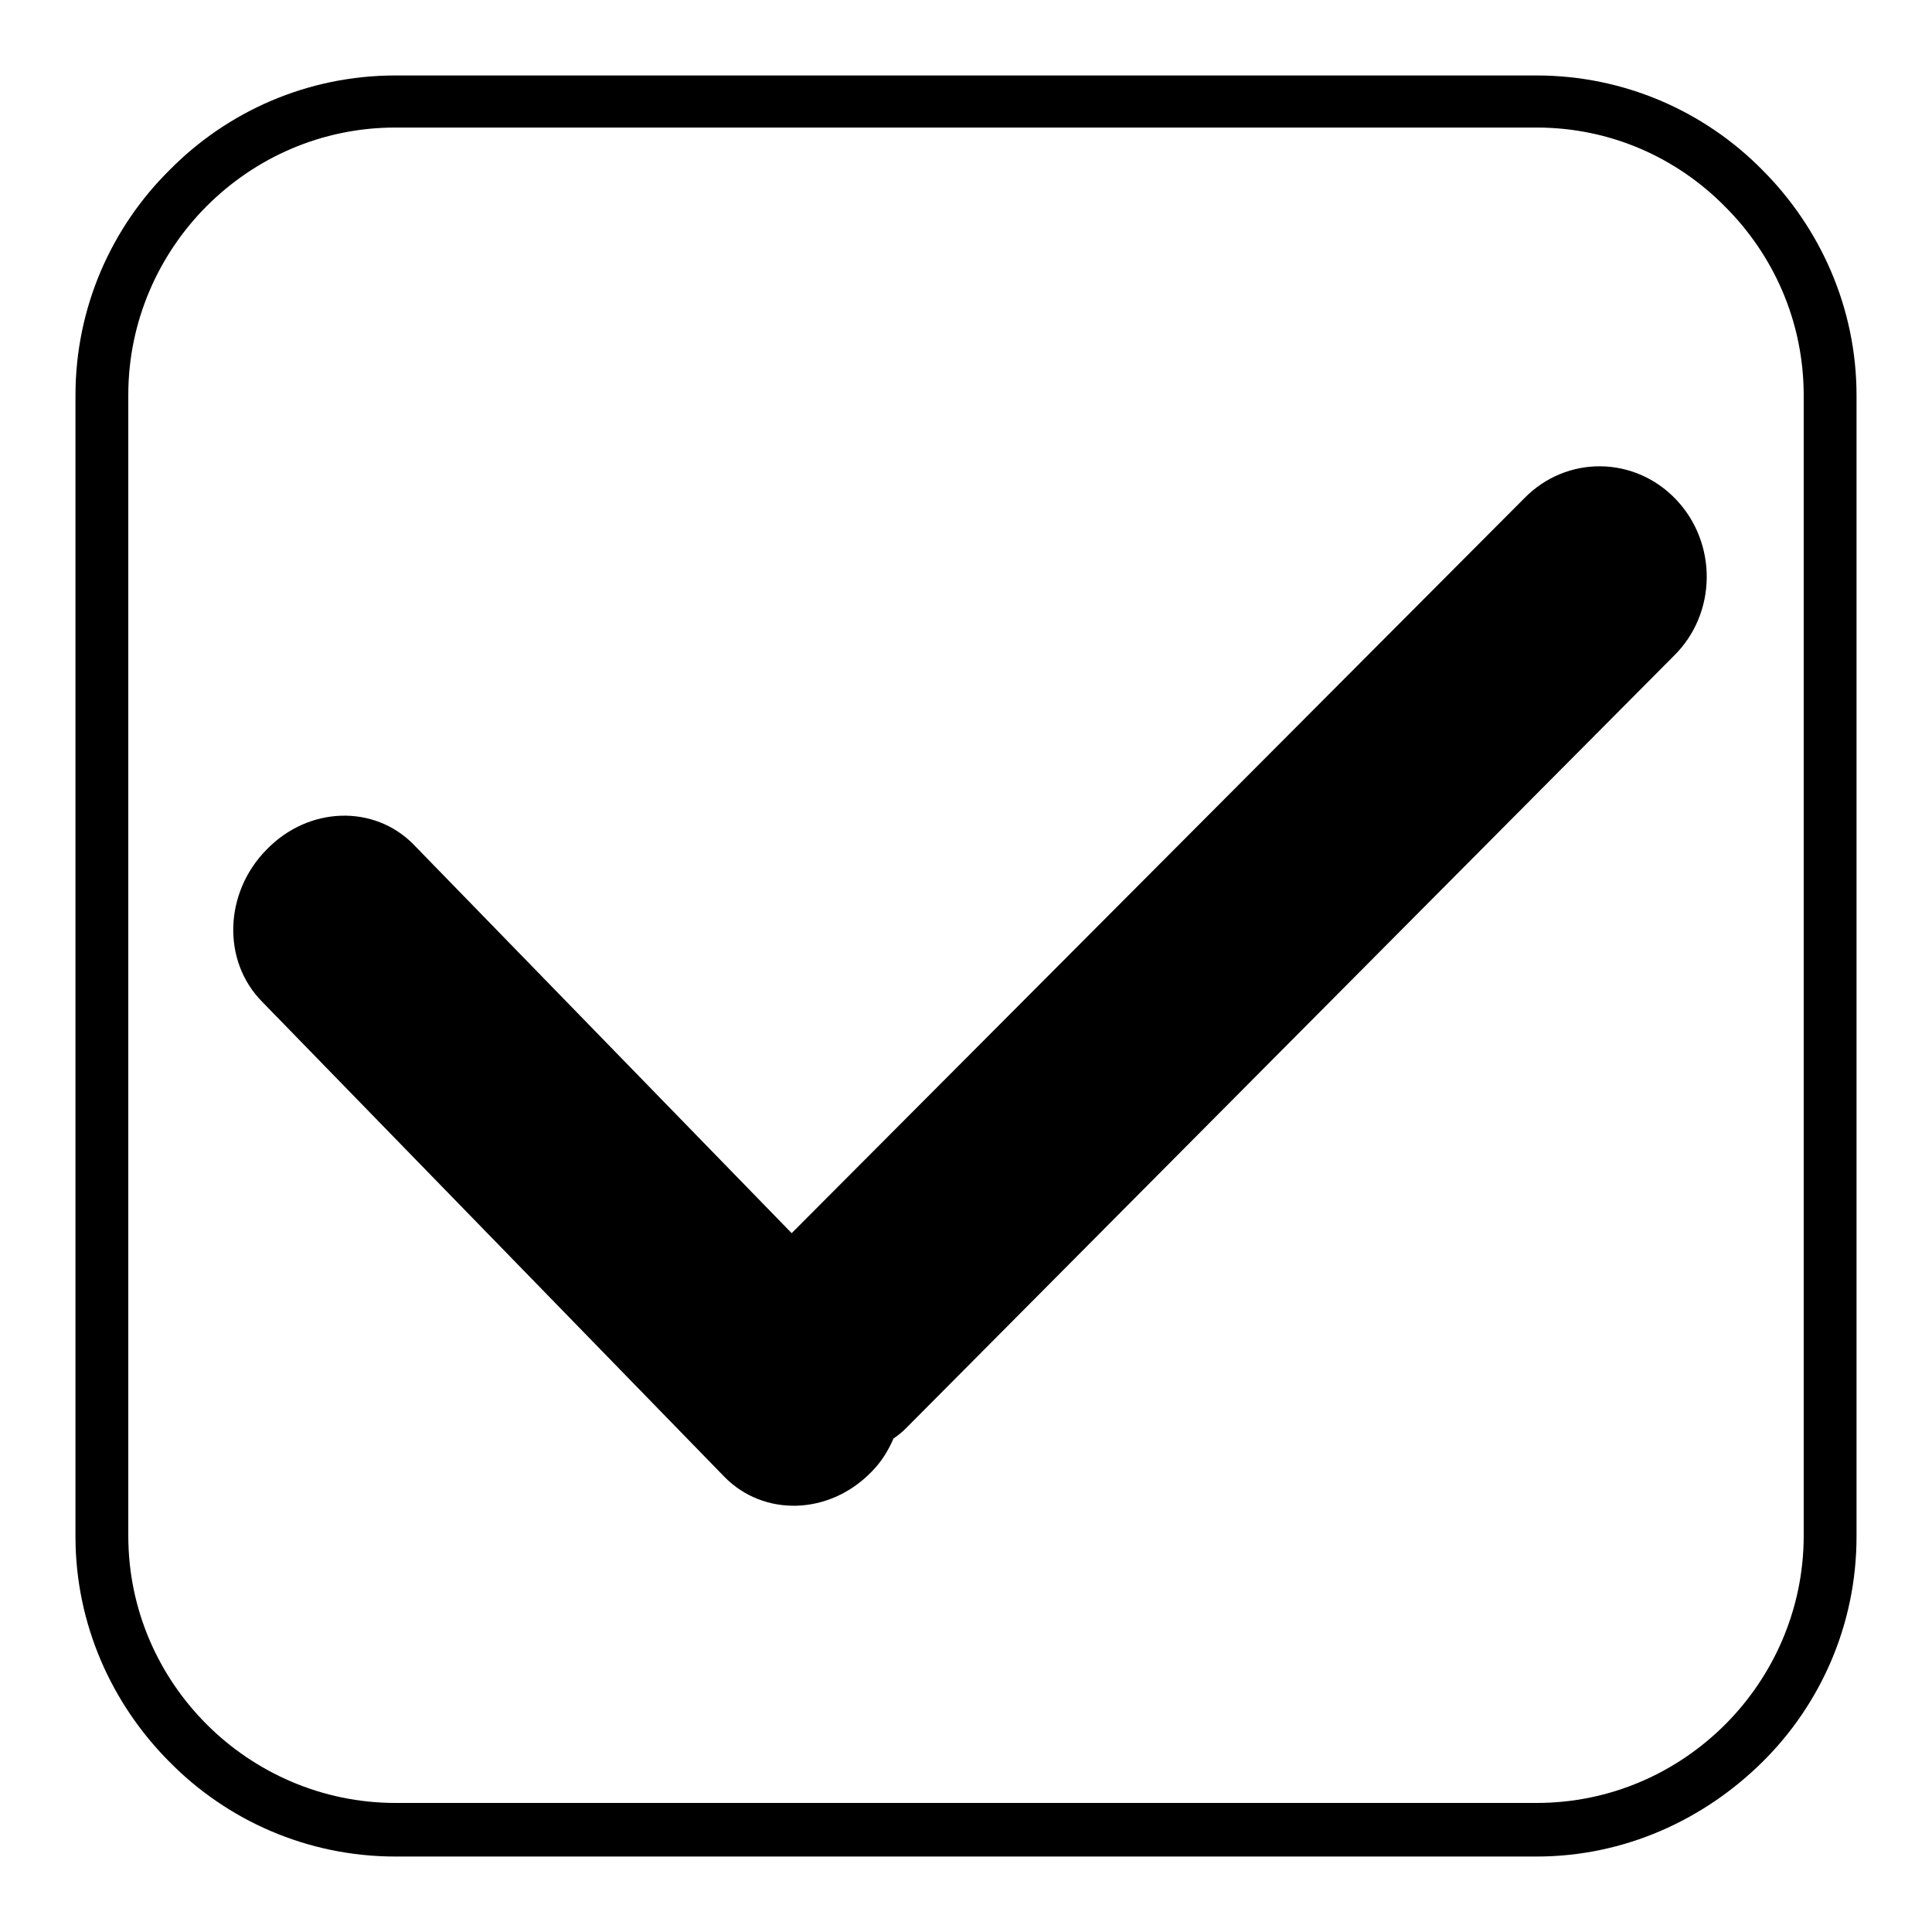 <?xml version="1.0" encoding="utf-8"?>
<!-- Svg Vector Icons : http://www.onlinewebfonts.com/icon -->
<!DOCTYPE svg PUBLIC "-//W3C//DTD SVG 1.1//EN" "http://www.w3.org/Graphics/SVG/1.1/DTD/svg11.dtd">
<svg version="1.1" xmlns="http://www.w3.org/2000/svg" xmlns:xlink="http://www.w3.org/1999/xlink" x="0px" y="0px" viewBox="0 0 256 256" enable-background="new 0 0 256 256" xml:space="preserve">
<g><g><path fill="#000000" d="M52.4,10h151.2c11.7,0,22.3,4.8,29.9,12.5c7.7,7.7,12.5,18.3,12.5,29.9v151.2c0,11.7-4.8,22.3-12.5,29.9S215.3,246,203.6,246H52.4c-11.7,0-22.3-4.8-29.9-12.5c-7.7-7.7-12.5-18.3-12.5-29.9V52.4c0-11.7,4.8-22.3,12.5-29.9C30.1,14.8,40.7,10,52.4,10L52.4,10z M203.6,16.9H52.4c-9.8,0-18.6,4-25,10.4c-6.4,6.4-10.4,15.3-10.4,25v151.2c0,9.8,4,18.6,10.4,25c6.4,6.4,15.3,10.4,25,10.4h151.2c9.8,0,18.6-4,25-10.4c6.4-6.4,10.4-15.3,10.4-25V52.4c0-9.8-4-18.6-10.4-25C222.2,20.9,213.4,16.9,203.6,16.9z"/><path fill="#000000" d="M222.1,66.2c-5.5-5.8-14.5-5.9-20.1-0.2l-97.1,97.4l-50.1-51.5c-5.2-5.3-13.9-5.1-19.5,0.7c-5.6,5.7-5.9,14.7-0.6,20.1l61.3,63c5.2,5.3,13.9,5.1,19.5-0.7c1.3-1.3,2.2-2.8,2.9-4.4c0.6-0.4,1.1-0.8,1.6-1.3L221.8,86.9C227.5,81.3,227.6,72,222.1,66.2L222.1,66.2L222.1,66.2L222.1,66.2z"/></g></g>
</svg>